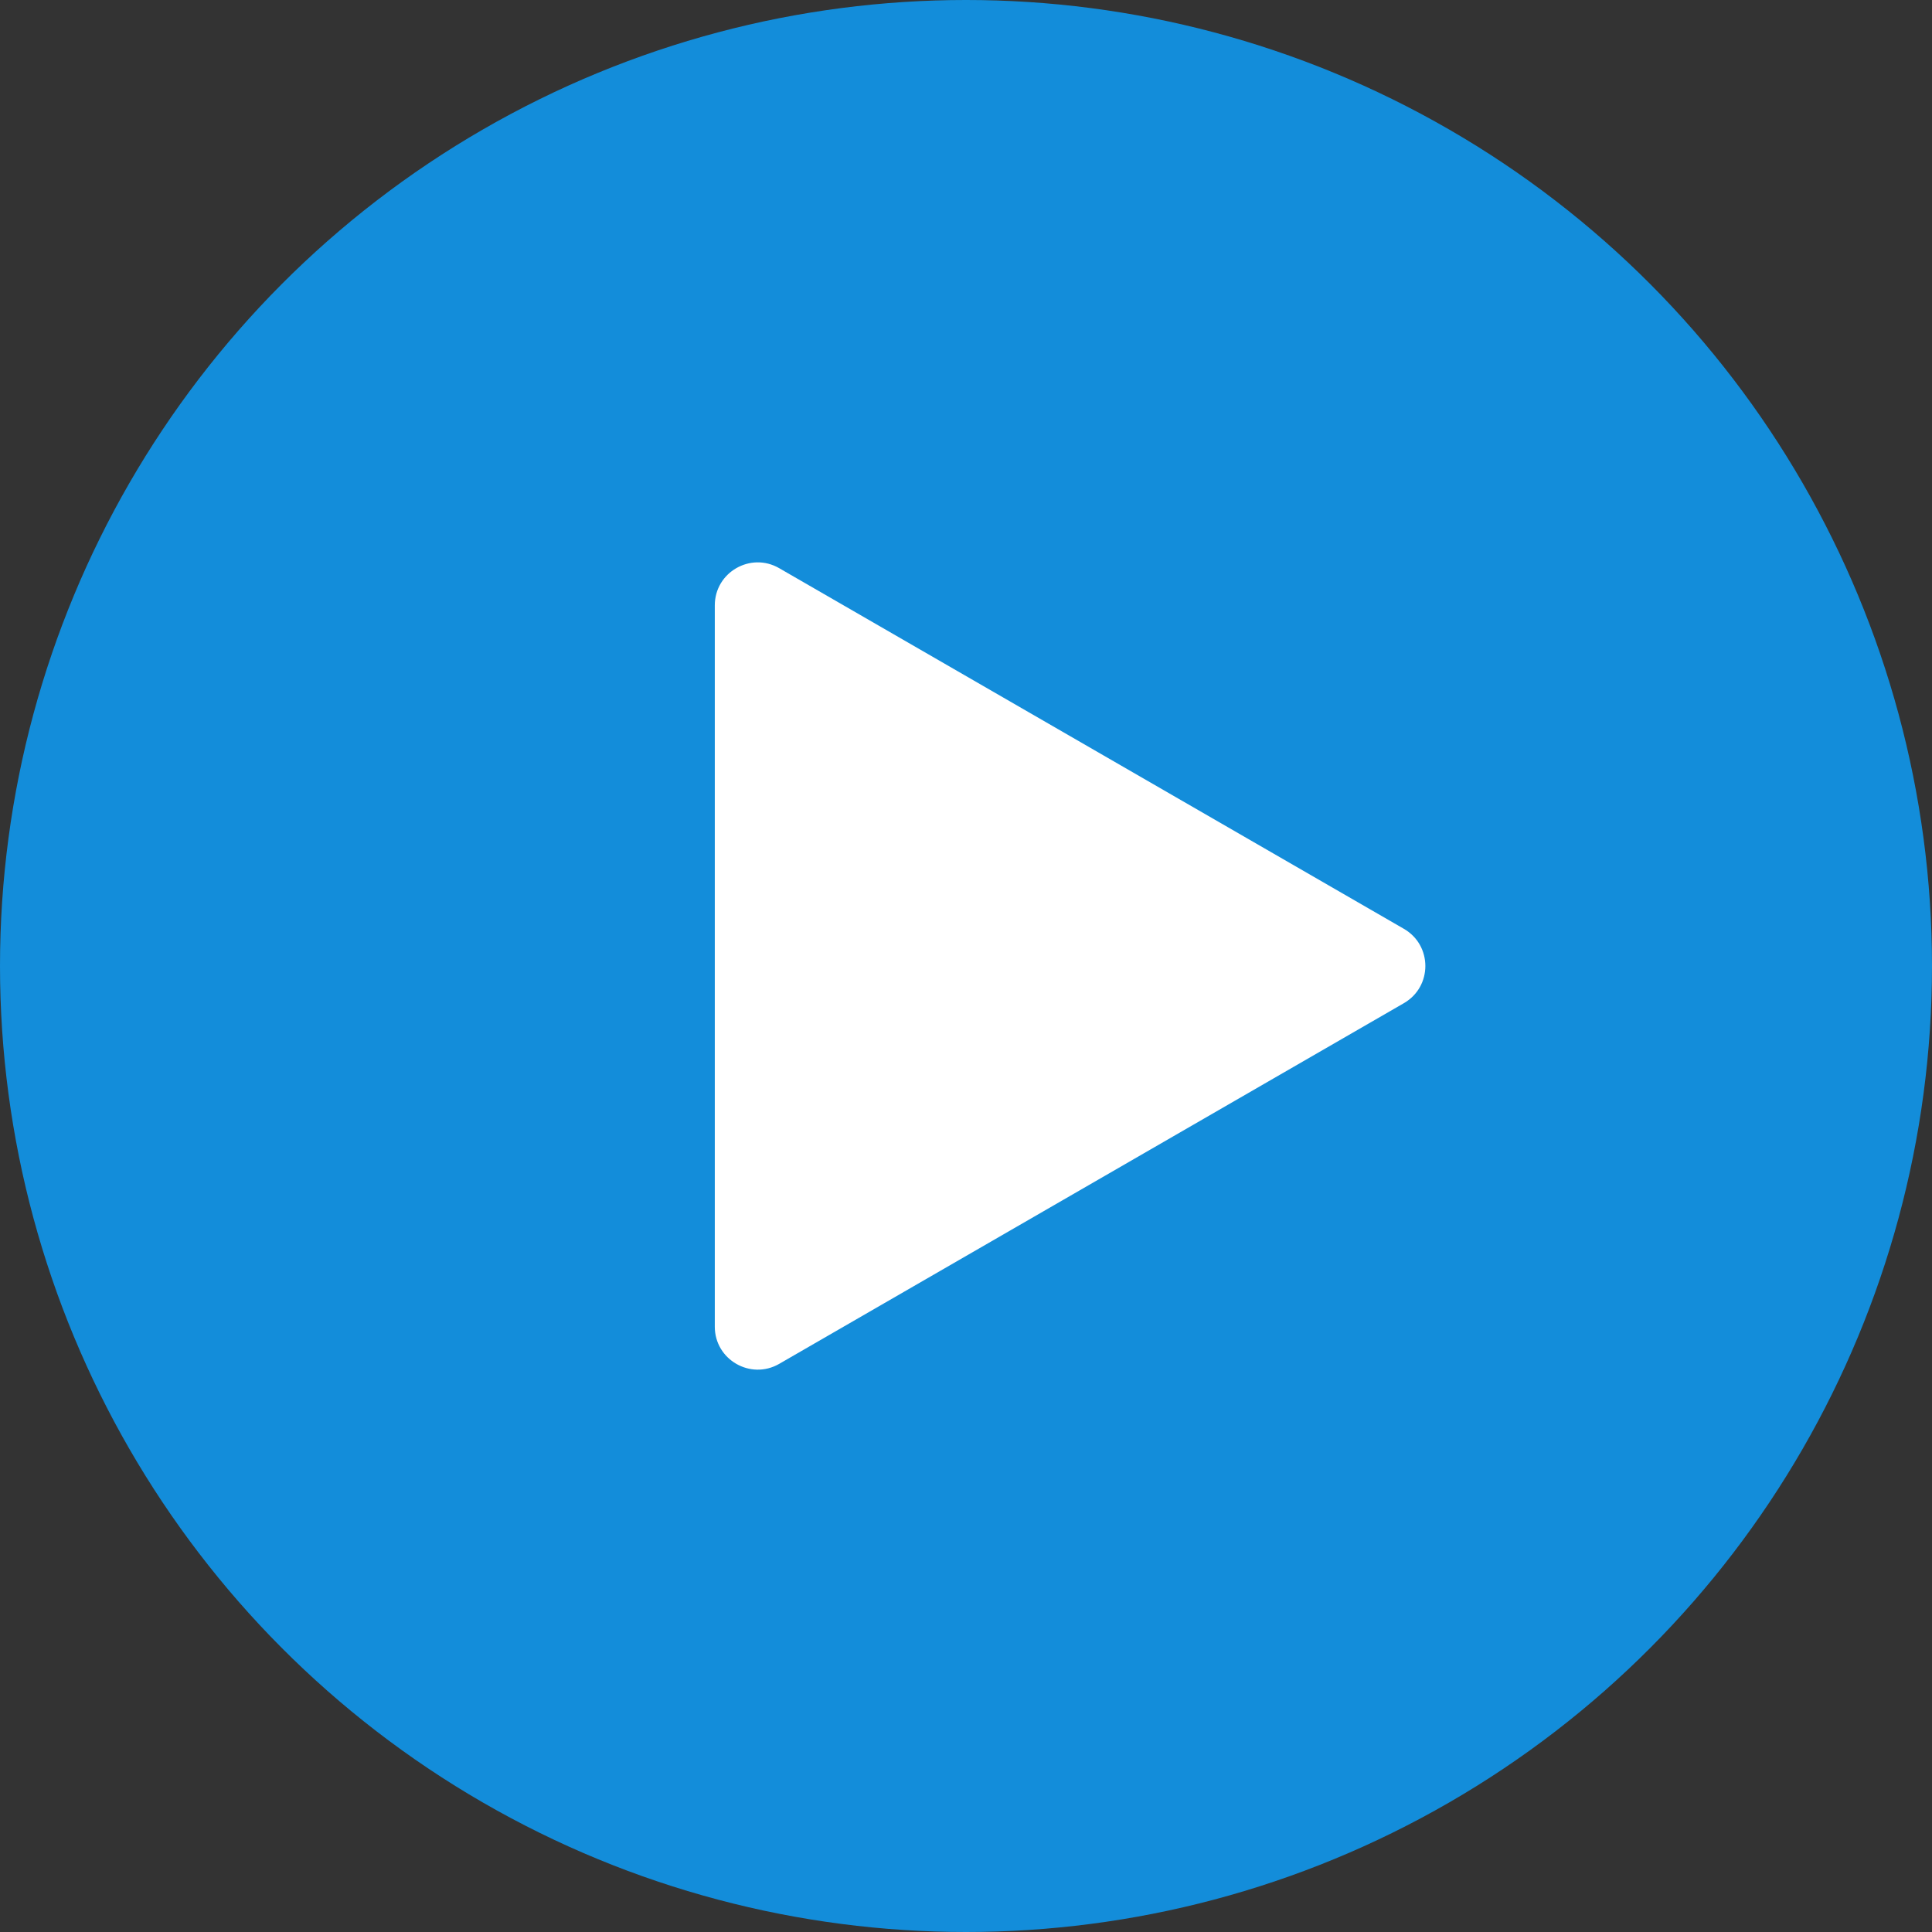 <?xml version="1.0" encoding="UTF-8"?> <svg xmlns="http://www.w3.org/2000/svg" width="45" height="45" viewBox="0 0 45 45" fill="none"><rect x="0" y="0" width="45" height="45" fill="#333333" stroke="none"/> <circle cx="22.5" cy="22.5" r="22.5" fill="#138DDA"></circle> <path d="M32.699 21.634C33.366 22.019 33.366 22.981 32.699 23.366L18.149 31.767C17.483 32.151 16.649 31.67 16.649 30.901L16.649 14.1C16.649 13.33 17.483 12.849 18.149 13.234L32.699 21.634Z" fill="white"></path> </svg> 